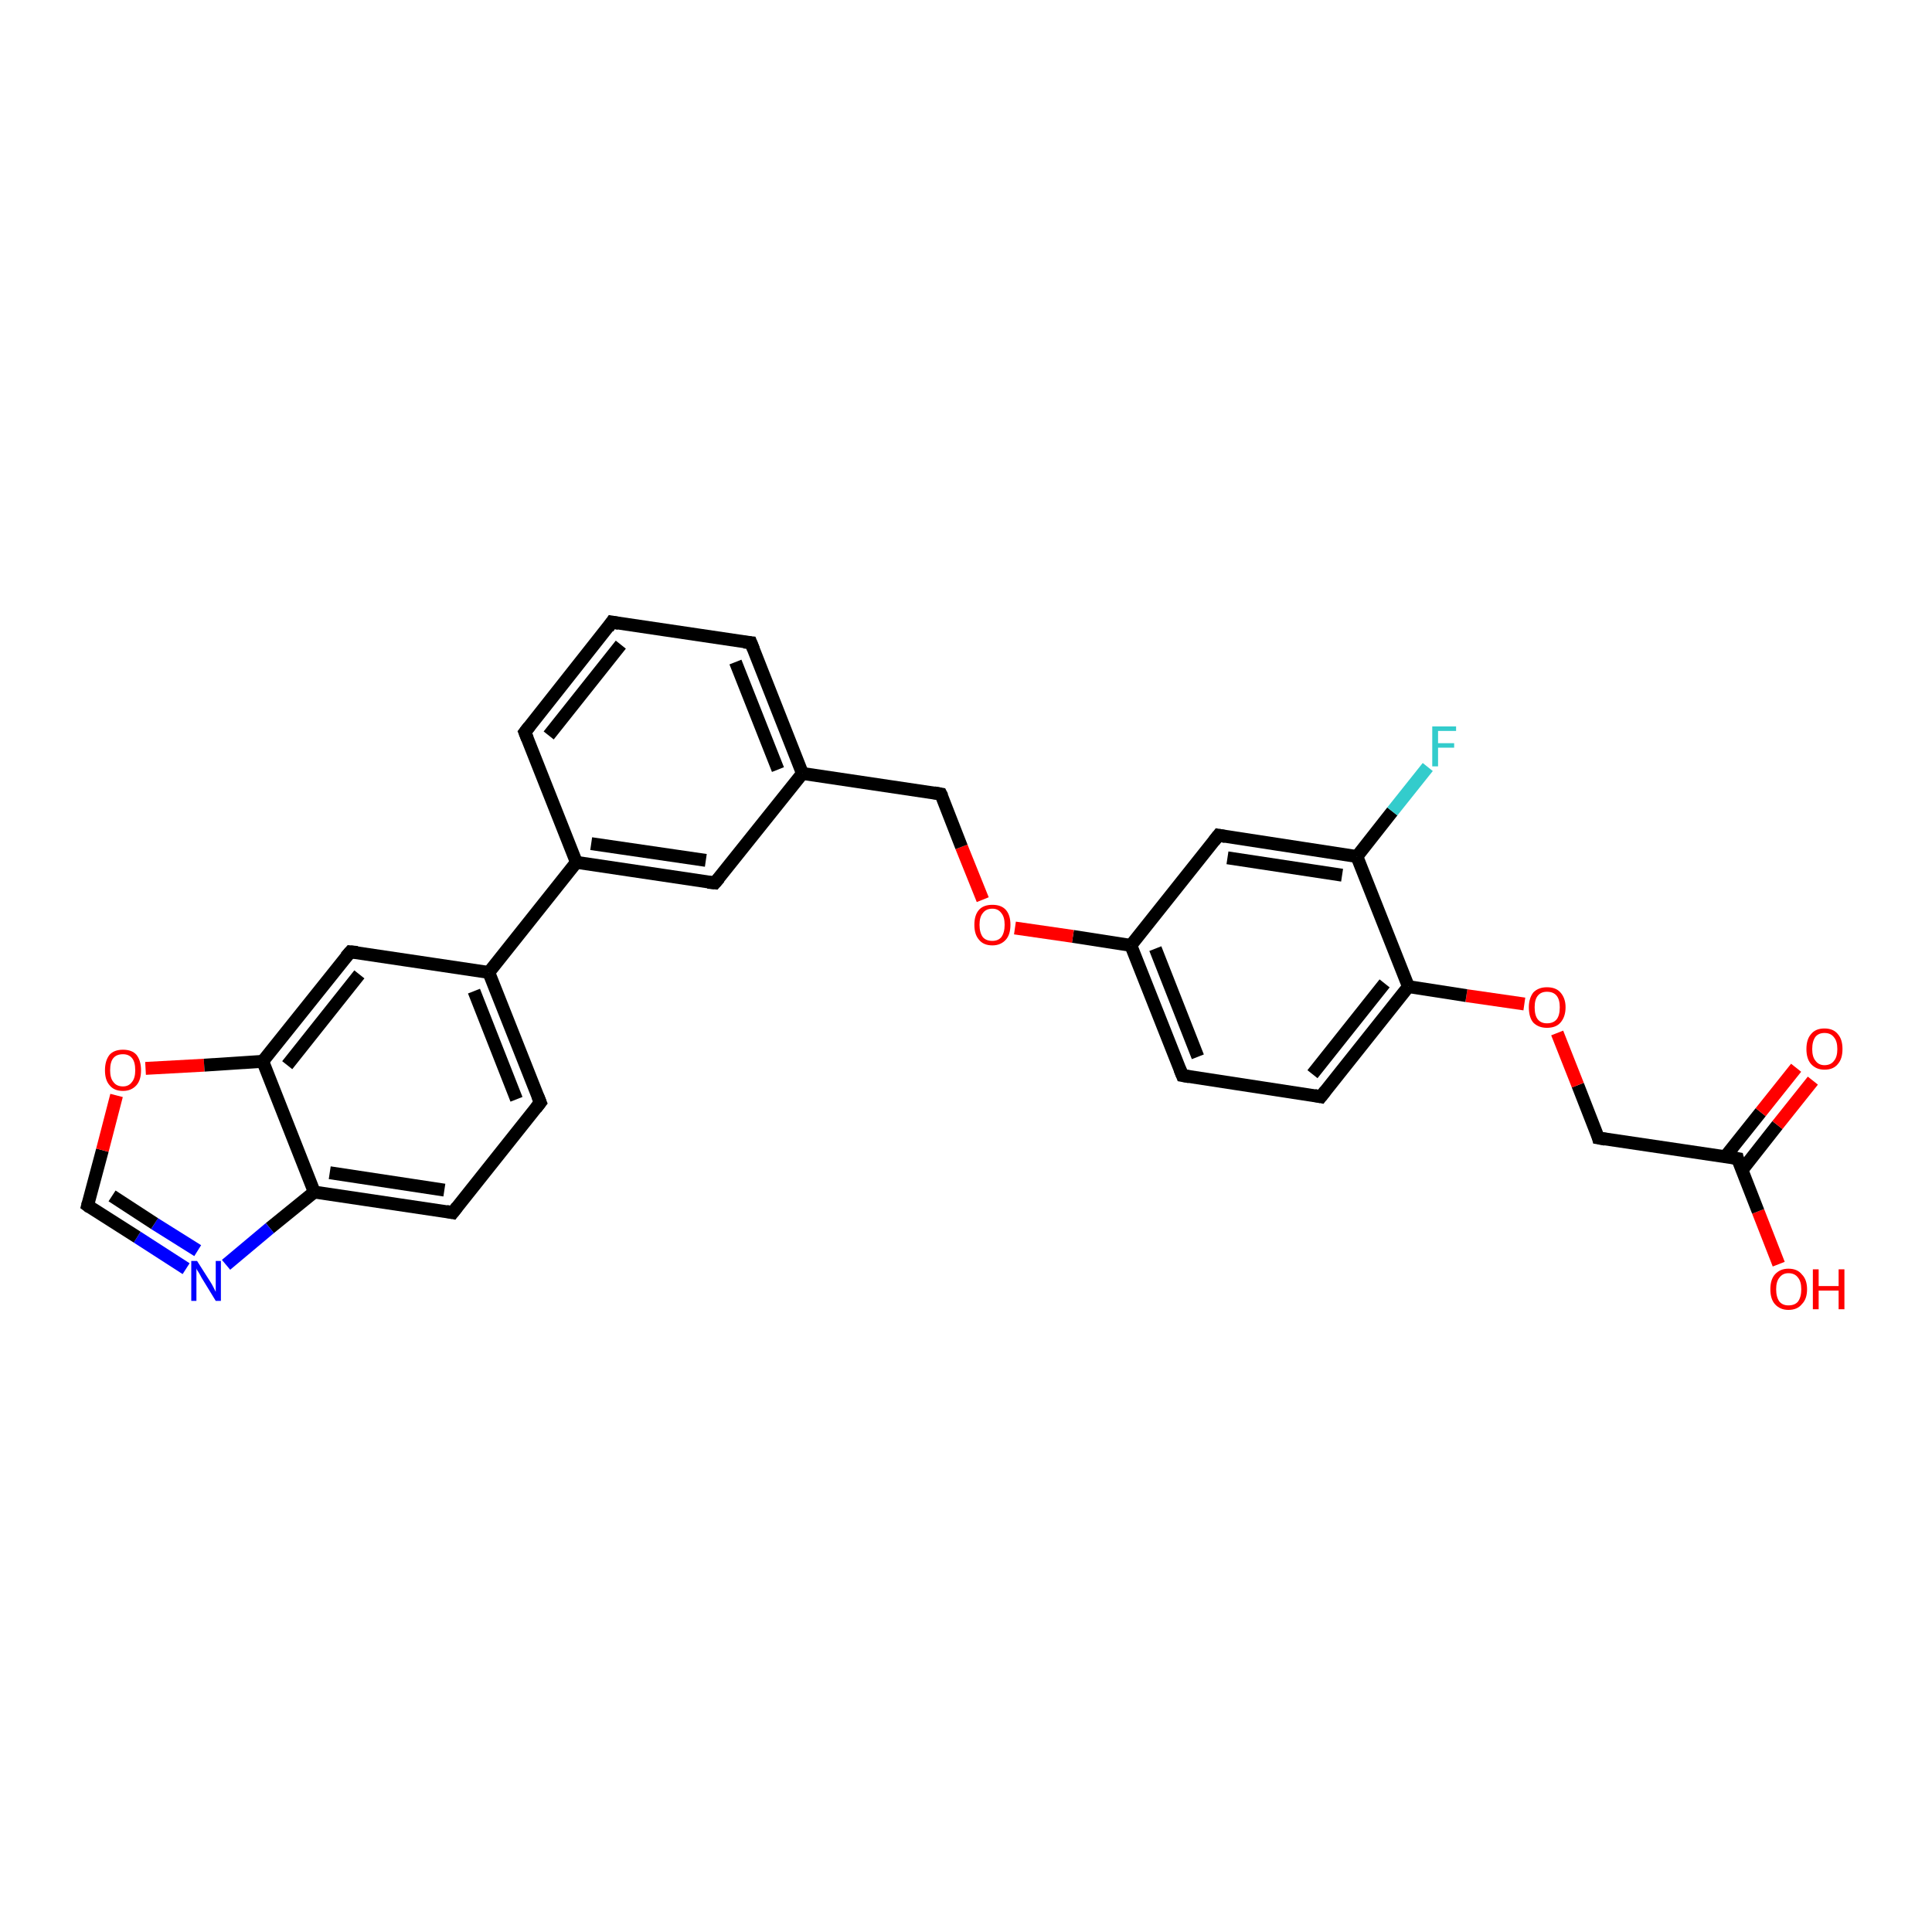 <?xml version='1.0' encoding='iso-8859-1'?>
<svg version='1.1' baseProfile='full'
              xmlns='http://www.w3.org/2000/svg'
                      xmlns:rdkit='http://www.rdkit.org/xml'
                      xmlns:xlink='http://www.w3.org/1999/xlink'
                  xml:space='preserve'
width='300px' height='300px' viewBox='0 0 300 300'>
<!-- END OF HEADER -->
<rect style='opacity:1.0;fill:#FFFFFF;stroke:none' width='300.0' height='300.0' x='0.0' y='0.0'> </rect>
<path class='bond-0 atom-0 atom-1' d='M 276.2,196.3 L 273.0,188.1' style='fill:none;fill-rule:evenodd;stroke:#FF0000;stroke-width:2.0px;stroke-linecap:butt;stroke-linejoin:miter;stroke-opacity:1' />
<path class='bond-0 atom-0 atom-1' d='M 273.0,188.1 L 269.8,179.9' style='fill:none;fill-rule:evenodd;stroke:#000000;stroke-width:2.0px;stroke-linecap:butt;stroke-linejoin:miter;stroke-opacity:1' />
<path class='bond-1 atom-1 atom-2' d='M 270.5,181.7 L 276.0,174.7' style='fill:none;fill-rule:evenodd;stroke:#000000;stroke-width:2.0px;stroke-linecap:butt;stroke-linejoin:miter;stroke-opacity:1' />
<path class='bond-1 atom-1 atom-2' d='M 276.0,174.7 L 281.5,167.8' style='fill:none;fill-rule:evenodd;stroke:#FF0000;stroke-width:2.0px;stroke-linecap:butt;stroke-linejoin:miter;stroke-opacity:1' />
<path class='bond-1 atom-1 atom-2' d='M 267.9,179.6 L 273.4,172.7' style='fill:none;fill-rule:evenodd;stroke:#000000;stroke-width:2.0px;stroke-linecap:butt;stroke-linejoin:miter;stroke-opacity:1' />
<path class='bond-1 atom-1 atom-2' d='M 273.4,172.7 L 278.9,165.8' style='fill:none;fill-rule:evenodd;stroke:#FF0000;stroke-width:2.0px;stroke-linecap:butt;stroke-linejoin:miter;stroke-opacity:1' />
<path class='bond-2 atom-1 atom-3' d='M 269.8,179.9 L 248.2,176.7' style='fill:none;fill-rule:evenodd;stroke:#000000;stroke-width:2.0px;stroke-linecap:butt;stroke-linejoin:miter;stroke-opacity:1' />
<path class='bond-3 atom-3 atom-4' d='M 248.2,176.7 L 245.0,168.5' style='fill:none;fill-rule:evenodd;stroke:#000000;stroke-width:2.0px;stroke-linecap:butt;stroke-linejoin:miter;stroke-opacity:1' />
<path class='bond-3 atom-3 atom-4' d='M 245.0,168.5 L 241.8,160.4' style='fill:none;fill-rule:evenodd;stroke:#FF0000;stroke-width:2.0px;stroke-linecap:butt;stroke-linejoin:miter;stroke-opacity:1' />
<path class='bond-4 atom-4 atom-5' d='M 236.7,155.9 L 227.7,154.6' style='fill:none;fill-rule:evenodd;stroke:#FF0000;stroke-width:2.0px;stroke-linecap:butt;stroke-linejoin:miter;stroke-opacity:1' />
<path class='bond-4 atom-4 atom-5' d='M 227.7,154.6 L 218.7,153.2' style='fill:none;fill-rule:evenodd;stroke:#000000;stroke-width:2.0px;stroke-linecap:butt;stroke-linejoin:miter;stroke-opacity:1' />
<path class='bond-5 atom-5 atom-6' d='M 218.7,153.2 L 205.1,170.3' style='fill:none;fill-rule:evenodd;stroke:#000000;stroke-width:2.0px;stroke-linecap:butt;stroke-linejoin:miter;stroke-opacity:1' />
<path class='bond-5 atom-5 atom-6' d='M 215.0,152.7 L 203.8,166.8' style='fill:none;fill-rule:evenodd;stroke:#000000;stroke-width:2.0px;stroke-linecap:butt;stroke-linejoin:miter;stroke-opacity:1' />
<path class='bond-6 atom-6 atom-7' d='M 205.1,170.3 L 183.6,167.0' style='fill:none;fill-rule:evenodd;stroke:#000000;stroke-width:2.0px;stroke-linecap:butt;stroke-linejoin:miter;stroke-opacity:1' />
<path class='bond-7 atom-7 atom-8' d='M 183.6,167.0 L 175.6,146.8' style='fill:none;fill-rule:evenodd;stroke:#000000;stroke-width:2.0px;stroke-linecap:butt;stroke-linejoin:miter;stroke-opacity:1' />
<path class='bond-7 atom-7 atom-8' d='M 186.0,164.1 L 179.4,147.3' style='fill:none;fill-rule:evenodd;stroke:#000000;stroke-width:2.0px;stroke-linecap:butt;stroke-linejoin:miter;stroke-opacity:1' />
<path class='bond-8 atom-8 atom-9' d='M 175.6,146.8 L 166.6,145.4' style='fill:none;fill-rule:evenodd;stroke:#000000;stroke-width:2.0px;stroke-linecap:butt;stroke-linejoin:miter;stroke-opacity:1' />
<path class='bond-8 atom-8 atom-9' d='M 166.6,145.4 L 157.6,144.1' style='fill:none;fill-rule:evenodd;stroke:#FF0000;stroke-width:2.0px;stroke-linecap:butt;stroke-linejoin:miter;stroke-opacity:1' />
<path class='bond-9 atom-9 atom-10' d='M 152.6,139.7 L 149.3,131.5' style='fill:none;fill-rule:evenodd;stroke:#FF0000;stroke-width:2.0px;stroke-linecap:butt;stroke-linejoin:miter;stroke-opacity:1' />
<path class='bond-9 atom-9 atom-10' d='M 149.3,131.5 L 146.1,123.3' style='fill:none;fill-rule:evenodd;stroke:#000000;stroke-width:2.0px;stroke-linecap:butt;stroke-linejoin:miter;stroke-opacity:1' />
<path class='bond-10 atom-10 atom-11' d='M 146.1,123.3 L 124.6,120.1' style='fill:none;fill-rule:evenodd;stroke:#000000;stroke-width:2.0px;stroke-linecap:butt;stroke-linejoin:miter;stroke-opacity:1' />
<path class='bond-11 atom-11 atom-12' d='M 124.6,120.1 L 116.6,99.8' style='fill:none;fill-rule:evenodd;stroke:#000000;stroke-width:2.0px;stroke-linecap:butt;stroke-linejoin:miter;stroke-opacity:1' />
<path class='bond-11 atom-11 atom-12' d='M 120.8,119.5 L 114.2,102.8' style='fill:none;fill-rule:evenodd;stroke:#000000;stroke-width:2.0px;stroke-linecap:butt;stroke-linejoin:miter;stroke-opacity:1' />
<path class='bond-12 atom-12 atom-13' d='M 116.6,99.8 L 95.0,96.6' style='fill:none;fill-rule:evenodd;stroke:#000000;stroke-width:2.0px;stroke-linecap:butt;stroke-linejoin:miter;stroke-opacity:1' />
<path class='bond-13 atom-13 atom-14' d='M 95.0,96.6 L 81.5,113.7' style='fill:none;fill-rule:evenodd;stroke:#000000;stroke-width:2.0px;stroke-linecap:butt;stroke-linejoin:miter;stroke-opacity:1' />
<path class='bond-13 atom-13 atom-14' d='M 96.4,100.1 L 85.2,114.2' style='fill:none;fill-rule:evenodd;stroke:#000000;stroke-width:2.0px;stroke-linecap:butt;stroke-linejoin:miter;stroke-opacity:1' />
<path class='bond-14 atom-14 atom-15' d='M 81.5,113.7 L 89.5,133.9' style='fill:none;fill-rule:evenodd;stroke:#000000;stroke-width:2.0px;stroke-linecap:butt;stroke-linejoin:miter;stroke-opacity:1' />
<path class='bond-15 atom-15 atom-16' d='M 89.5,133.9 L 111.0,137.1' style='fill:none;fill-rule:evenodd;stroke:#000000;stroke-width:2.0px;stroke-linecap:butt;stroke-linejoin:miter;stroke-opacity:1' />
<path class='bond-15 atom-15 atom-16' d='M 91.8,131.0 L 109.6,133.6' style='fill:none;fill-rule:evenodd;stroke:#000000;stroke-width:2.0px;stroke-linecap:butt;stroke-linejoin:miter;stroke-opacity:1' />
<path class='bond-16 atom-15 atom-17' d='M 89.5,133.9 L 75.9,151.0' style='fill:none;fill-rule:evenodd;stroke:#000000;stroke-width:2.0px;stroke-linecap:butt;stroke-linejoin:miter;stroke-opacity:1' />
<path class='bond-17 atom-17 atom-18' d='M 75.9,151.0 L 83.9,171.2' style='fill:none;fill-rule:evenodd;stroke:#000000;stroke-width:2.0px;stroke-linecap:butt;stroke-linejoin:miter;stroke-opacity:1' />
<path class='bond-17 atom-17 atom-18' d='M 73.6,153.9 L 80.2,170.7' style='fill:none;fill-rule:evenodd;stroke:#000000;stroke-width:2.0px;stroke-linecap:butt;stroke-linejoin:miter;stroke-opacity:1' />
<path class='bond-18 atom-18 atom-19' d='M 83.9,171.2 L 70.3,188.3' style='fill:none;fill-rule:evenodd;stroke:#000000;stroke-width:2.0px;stroke-linecap:butt;stroke-linejoin:miter;stroke-opacity:1' />
<path class='bond-19 atom-19 atom-20' d='M 70.3,188.3 L 48.8,185.1' style='fill:none;fill-rule:evenodd;stroke:#000000;stroke-width:2.0px;stroke-linecap:butt;stroke-linejoin:miter;stroke-opacity:1' />
<path class='bond-19 atom-19 atom-20' d='M 69.0,184.8 L 51.2,182.1' style='fill:none;fill-rule:evenodd;stroke:#000000;stroke-width:2.0px;stroke-linecap:butt;stroke-linejoin:miter;stroke-opacity:1' />
<path class='bond-20 atom-20 atom-21' d='M 48.8,185.1 L 41.9,190.7' style='fill:none;fill-rule:evenodd;stroke:#000000;stroke-width:2.0px;stroke-linecap:butt;stroke-linejoin:miter;stroke-opacity:1' />
<path class='bond-20 atom-20 atom-21' d='M 41.9,190.7 L 35.1,196.4' style='fill:none;fill-rule:evenodd;stroke:#0000FF;stroke-width:2.0px;stroke-linecap:butt;stroke-linejoin:miter;stroke-opacity:1' />
<path class='bond-21 atom-21 atom-22' d='M 28.9,197.0 L 21.3,192.1' style='fill:none;fill-rule:evenodd;stroke:#0000FF;stroke-width:2.0px;stroke-linecap:butt;stroke-linejoin:miter;stroke-opacity:1' />
<path class='bond-21 atom-21 atom-22' d='M 21.3,192.1 L 13.6,187.2' style='fill:none;fill-rule:evenodd;stroke:#000000;stroke-width:2.0px;stroke-linecap:butt;stroke-linejoin:miter;stroke-opacity:1' />
<path class='bond-21 atom-21 atom-22' d='M 30.7,194.2 L 24.0,190.0' style='fill:none;fill-rule:evenodd;stroke:#0000FF;stroke-width:2.0px;stroke-linecap:butt;stroke-linejoin:miter;stroke-opacity:1' />
<path class='bond-21 atom-21 atom-22' d='M 24.0,190.0 L 17.4,185.7' style='fill:none;fill-rule:evenodd;stroke:#000000;stroke-width:2.0px;stroke-linecap:butt;stroke-linejoin:miter;stroke-opacity:1' />
<path class='bond-22 atom-22 atom-23' d='M 13.6,187.2 L 15.9,178.6' style='fill:none;fill-rule:evenodd;stroke:#000000;stroke-width:2.0px;stroke-linecap:butt;stroke-linejoin:miter;stroke-opacity:1' />
<path class='bond-22 atom-22 atom-23' d='M 15.9,178.6 L 18.1,170.1' style='fill:none;fill-rule:evenodd;stroke:#FF0000;stroke-width:2.0px;stroke-linecap:butt;stroke-linejoin:miter;stroke-opacity:1' />
<path class='bond-23 atom-23 atom-24' d='M 22.6,165.9 L 31.7,165.4' style='fill:none;fill-rule:evenodd;stroke:#FF0000;stroke-width:2.0px;stroke-linecap:butt;stroke-linejoin:miter;stroke-opacity:1' />
<path class='bond-23 atom-23 atom-24' d='M 31.7,165.4 L 40.8,164.8' style='fill:none;fill-rule:evenodd;stroke:#000000;stroke-width:2.0px;stroke-linecap:butt;stroke-linejoin:miter;stroke-opacity:1' />
<path class='bond-24 atom-24 atom-25' d='M 40.8,164.8 L 54.4,147.8' style='fill:none;fill-rule:evenodd;stroke:#000000;stroke-width:2.0px;stroke-linecap:butt;stroke-linejoin:miter;stroke-opacity:1' />
<path class='bond-24 atom-24 atom-25' d='M 44.6,165.4 L 55.8,151.3' style='fill:none;fill-rule:evenodd;stroke:#000000;stroke-width:2.0px;stroke-linecap:butt;stroke-linejoin:miter;stroke-opacity:1' />
<path class='bond-25 atom-8 atom-26' d='M 175.6,146.8 L 189.2,129.7' style='fill:none;fill-rule:evenodd;stroke:#000000;stroke-width:2.0px;stroke-linecap:butt;stroke-linejoin:miter;stroke-opacity:1' />
<path class='bond-26 atom-26 atom-27' d='M 189.2,129.7 L 210.7,133.0' style='fill:none;fill-rule:evenodd;stroke:#000000;stroke-width:2.0px;stroke-linecap:butt;stroke-linejoin:miter;stroke-opacity:1' />
<path class='bond-26 atom-26 atom-27' d='M 190.6,133.2 L 208.4,135.9' style='fill:none;fill-rule:evenodd;stroke:#000000;stroke-width:2.0px;stroke-linecap:butt;stroke-linejoin:miter;stroke-opacity:1' />
<path class='bond-27 atom-27 atom-28' d='M 210.7,133.0 L 216.2,126.0' style='fill:none;fill-rule:evenodd;stroke:#000000;stroke-width:2.0px;stroke-linecap:butt;stroke-linejoin:miter;stroke-opacity:1' />
<path class='bond-27 atom-27 atom-28' d='M 216.2,126.0 L 221.7,119.1' style='fill:none;fill-rule:evenodd;stroke:#33CCCC;stroke-width:2.0px;stroke-linecap:butt;stroke-linejoin:miter;stroke-opacity:1' />
<path class='bond-28 atom-27 atom-5' d='M 210.7,133.0 L 218.7,153.2' style='fill:none;fill-rule:evenodd;stroke:#000000;stroke-width:2.0px;stroke-linecap:butt;stroke-linejoin:miter;stroke-opacity:1' />
<path class='bond-29 atom-16 atom-11' d='M 111.0,137.1 L 124.6,120.1' style='fill:none;fill-rule:evenodd;stroke:#000000;stroke-width:2.0px;stroke-linecap:butt;stroke-linejoin:miter;stroke-opacity:1' />
<path class='bond-30 atom-25 atom-17' d='M 54.4,147.8 L 75.9,151.0' style='fill:none;fill-rule:evenodd;stroke:#000000;stroke-width:2.0px;stroke-linecap:butt;stroke-linejoin:miter;stroke-opacity:1' />
<path class='bond-31 atom-24 atom-20' d='M 40.8,164.8 L 48.8,185.1' style='fill:none;fill-rule:evenodd;stroke:#000000;stroke-width:2.0px;stroke-linecap:butt;stroke-linejoin:miter;stroke-opacity:1' />
<path d='M 269.9,180.3 L 269.8,179.9 L 268.7,179.7' style='fill:none;stroke:#000000;stroke-width:2.0px;stroke-linecap:butt;stroke-linejoin:miter;stroke-opacity:1;' />
<path d='M 249.3,176.9 L 248.2,176.7 L 248.1,176.3' style='fill:none;stroke:#000000;stroke-width:2.0px;stroke-linecap:butt;stroke-linejoin:miter;stroke-opacity:1;' />
<path d='M 205.8,169.4 L 205.1,170.3 L 204.1,170.1' style='fill:none;stroke:#000000;stroke-width:2.0px;stroke-linecap:butt;stroke-linejoin:miter;stroke-opacity:1;' />
<path d='M 184.7,167.2 L 183.6,167.0 L 183.2,166.0' style='fill:none;stroke:#000000;stroke-width:2.0px;stroke-linecap:butt;stroke-linejoin:miter;stroke-opacity:1;' />
<path d='M 146.3,123.7 L 146.1,123.3 L 145.0,123.1' style='fill:none;stroke:#000000;stroke-width:2.0px;stroke-linecap:butt;stroke-linejoin:miter;stroke-opacity:1;' />
<path d='M 117.0,100.8 L 116.6,99.8 L 115.5,99.7' style='fill:none;stroke:#000000;stroke-width:2.0px;stroke-linecap:butt;stroke-linejoin:miter;stroke-opacity:1;' />
<path d='M 96.1,96.8 L 95.0,96.6 L 94.4,97.5' style='fill:none;stroke:#000000;stroke-width:2.0px;stroke-linecap:butt;stroke-linejoin:miter;stroke-opacity:1;' />
<path d='M 82.2,112.8 L 81.5,113.7 L 81.9,114.7' style='fill:none;stroke:#000000;stroke-width:2.0px;stroke-linecap:butt;stroke-linejoin:miter;stroke-opacity:1;' />
<path d='M 109.9,137.0 L 111.0,137.1 L 111.7,136.3' style='fill:none;stroke:#000000;stroke-width:2.0px;stroke-linecap:butt;stroke-linejoin:miter;stroke-opacity:1;' />
<path d='M 83.5,170.2 L 83.9,171.2 L 83.2,172.1' style='fill:none;stroke:#000000;stroke-width:2.0px;stroke-linecap:butt;stroke-linejoin:miter;stroke-opacity:1;' />
<path d='M 71.0,187.4 L 70.3,188.3 L 69.3,188.1' style='fill:none;stroke:#000000;stroke-width:2.0px;stroke-linecap:butt;stroke-linejoin:miter;stroke-opacity:1;' />
<path d='M 14.0,187.5 L 13.6,187.2 L 13.7,186.8' style='fill:none;stroke:#000000;stroke-width:2.0px;stroke-linecap:butt;stroke-linejoin:miter;stroke-opacity:1;' />
<path d='M 53.7,148.6 L 54.4,147.8 L 55.5,147.9' style='fill:none;stroke:#000000;stroke-width:2.0px;stroke-linecap:butt;stroke-linejoin:miter;stroke-opacity:1;' />
<path d='M 188.5,130.6 L 189.2,129.7 L 190.3,129.9' style='fill:none;stroke:#000000;stroke-width:2.0px;stroke-linecap:butt;stroke-linejoin:miter;stroke-opacity:1;' />
<path class='atom-0' d='M 274.9 200.2
Q 274.9 198.7, 275.6 197.9
Q 276.4 197.0, 277.7 197.0
Q 279.1 197.0, 279.8 197.9
Q 280.6 198.7, 280.6 200.2
Q 280.6 201.7, 279.8 202.5
Q 279.1 203.4, 277.7 203.4
Q 276.4 203.4, 275.6 202.5
Q 274.9 201.7, 274.9 200.2
M 277.7 202.7
Q 278.7 202.7, 279.2 202.1
Q 279.7 201.4, 279.7 200.2
Q 279.7 199.0, 279.2 198.4
Q 278.7 197.7, 277.7 197.7
Q 276.8 197.7, 276.3 198.4
Q 275.8 199.0, 275.8 200.2
Q 275.8 201.4, 276.3 202.1
Q 276.8 202.7, 277.7 202.7
' fill='#FF0000'/>
<path class='atom-0' d='M 281.5 197.1
L 282.4 197.1
L 282.4 199.7
L 285.5 199.7
L 285.5 197.1
L 286.4 197.1
L 286.4 203.3
L 285.5 203.3
L 285.5 200.4
L 282.4 200.4
L 282.4 203.3
L 281.5 203.3
L 281.5 197.1
' fill='#FF0000'/>
<path class='atom-2' d='M 280.5 162.9
Q 280.5 161.4, 281.2 160.6
Q 281.9 159.7, 283.3 159.7
Q 284.7 159.7, 285.4 160.6
Q 286.1 161.4, 286.1 162.9
Q 286.1 164.4, 285.4 165.2
Q 284.7 166.1, 283.3 166.1
Q 282.0 166.1, 281.2 165.2
Q 280.5 164.4, 280.5 162.9
M 283.3 165.4
Q 284.3 165.4, 284.8 164.7
Q 285.3 164.1, 285.3 162.9
Q 285.3 161.7, 284.8 161.1
Q 284.3 160.4, 283.3 160.4
Q 282.4 160.4, 281.9 161.0
Q 281.4 161.7, 281.4 162.9
Q 281.4 164.1, 281.9 164.7
Q 282.4 165.4, 283.3 165.4
' fill='#FF0000'/>
<path class='atom-4' d='M 237.4 156.4
Q 237.4 155.0, 238.1 154.1
Q 238.9 153.3, 240.2 153.3
Q 241.6 153.3, 242.3 154.1
Q 243.1 155.0, 243.1 156.4
Q 243.1 157.9, 242.3 158.8
Q 241.6 159.6, 240.2 159.6
Q 238.9 159.6, 238.1 158.8
Q 237.4 158.0, 237.4 156.4
M 240.2 158.9
Q 241.2 158.9, 241.7 158.3
Q 242.2 157.7, 242.2 156.4
Q 242.2 155.2, 241.7 154.6
Q 241.2 154.0, 240.2 154.0
Q 239.3 154.0, 238.8 154.6
Q 238.3 155.2, 238.3 156.4
Q 238.3 157.7, 238.8 158.3
Q 239.3 158.9, 240.2 158.9
' fill='#FF0000'/>
<path class='atom-9' d='M 151.3 143.6
Q 151.3 142.1, 152.0 141.3
Q 152.7 140.5, 154.1 140.5
Q 155.5 140.5, 156.2 141.3
Q 156.9 142.1, 156.9 143.6
Q 156.9 145.1, 156.2 145.9
Q 155.4 146.8, 154.1 146.8
Q 152.7 146.8, 152.0 145.9
Q 151.3 145.1, 151.3 143.6
M 154.1 146.1
Q 155.0 146.1, 155.5 145.5
Q 156.0 144.8, 156.0 143.6
Q 156.0 142.4, 155.5 141.8
Q 155.0 141.1, 154.1 141.1
Q 153.1 141.1, 152.6 141.8
Q 152.1 142.4, 152.1 143.6
Q 152.1 144.8, 152.6 145.5
Q 153.1 146.1, 154.1 146.1
' fill='#FF0000'/>
<path class='atom-21' d='M 30.6 195.8
L 32.7 199.1
Q 32.9 199.4, 33.2 200.0
Q 33.5 200.6, 33.5 200.6
L 33.5 195.8
L 34.3 195.8
L 34.3 202.0
L 33.5 202.0
L 31.3 198.4
Q 31.1 198.0, 30.8 197.5
Q 30.5 197.1, 30.5 196.9
L 30.5 202.0
L 29.7 202.0
L 29.7 195.8
L 30.6 195.8
' fill='#0000FF'/>
<path class='atom-23' d='M 16.3 166.2
Q 16.3 164.7, 17.0 163.8
Q 17.7 163.0, 19.1 163.0
Q 20.5 163.0, 21.2 163.8
Q 21.9 164.7, 21.9 166.2
Q 21.9 167.7, 21.2 168.5
Q 20.4 169.4, 19.1 169.4
Q 17.7 169.4, 17.0 168.5
Q 16.3 167.7, 16.3 166.2
M 19.1 168.7
Q 20.0 168.7, 20.5 168.0
Q 21.0 167.4, 21.0 166.2
Q 21.0 164.9, 20.5 164.3
Q 20.0 163.7, 19.1 163.7
Q 18.1 163.7, 17.6 164.3
Q 17.1 164.9, 17.1 166.2
Q 17.1 167.4, 17.6 168.0
Q 18.1 168.7, 19.1 168.7
' fill='#FF0000'/>
<path class='atom-28' d='M 222.4 112.8
L 226.1 112.8
L 226.1 113.5
L 223.3 113.5
L 223.3 115.4
L 225.8 115.4
L 225.8 116.1
L 223.3 116.1
L 223.3 119.0
L 222.4 119.0
L 222.4 112.8
' fill='#33CCCC'/>
</svg>
